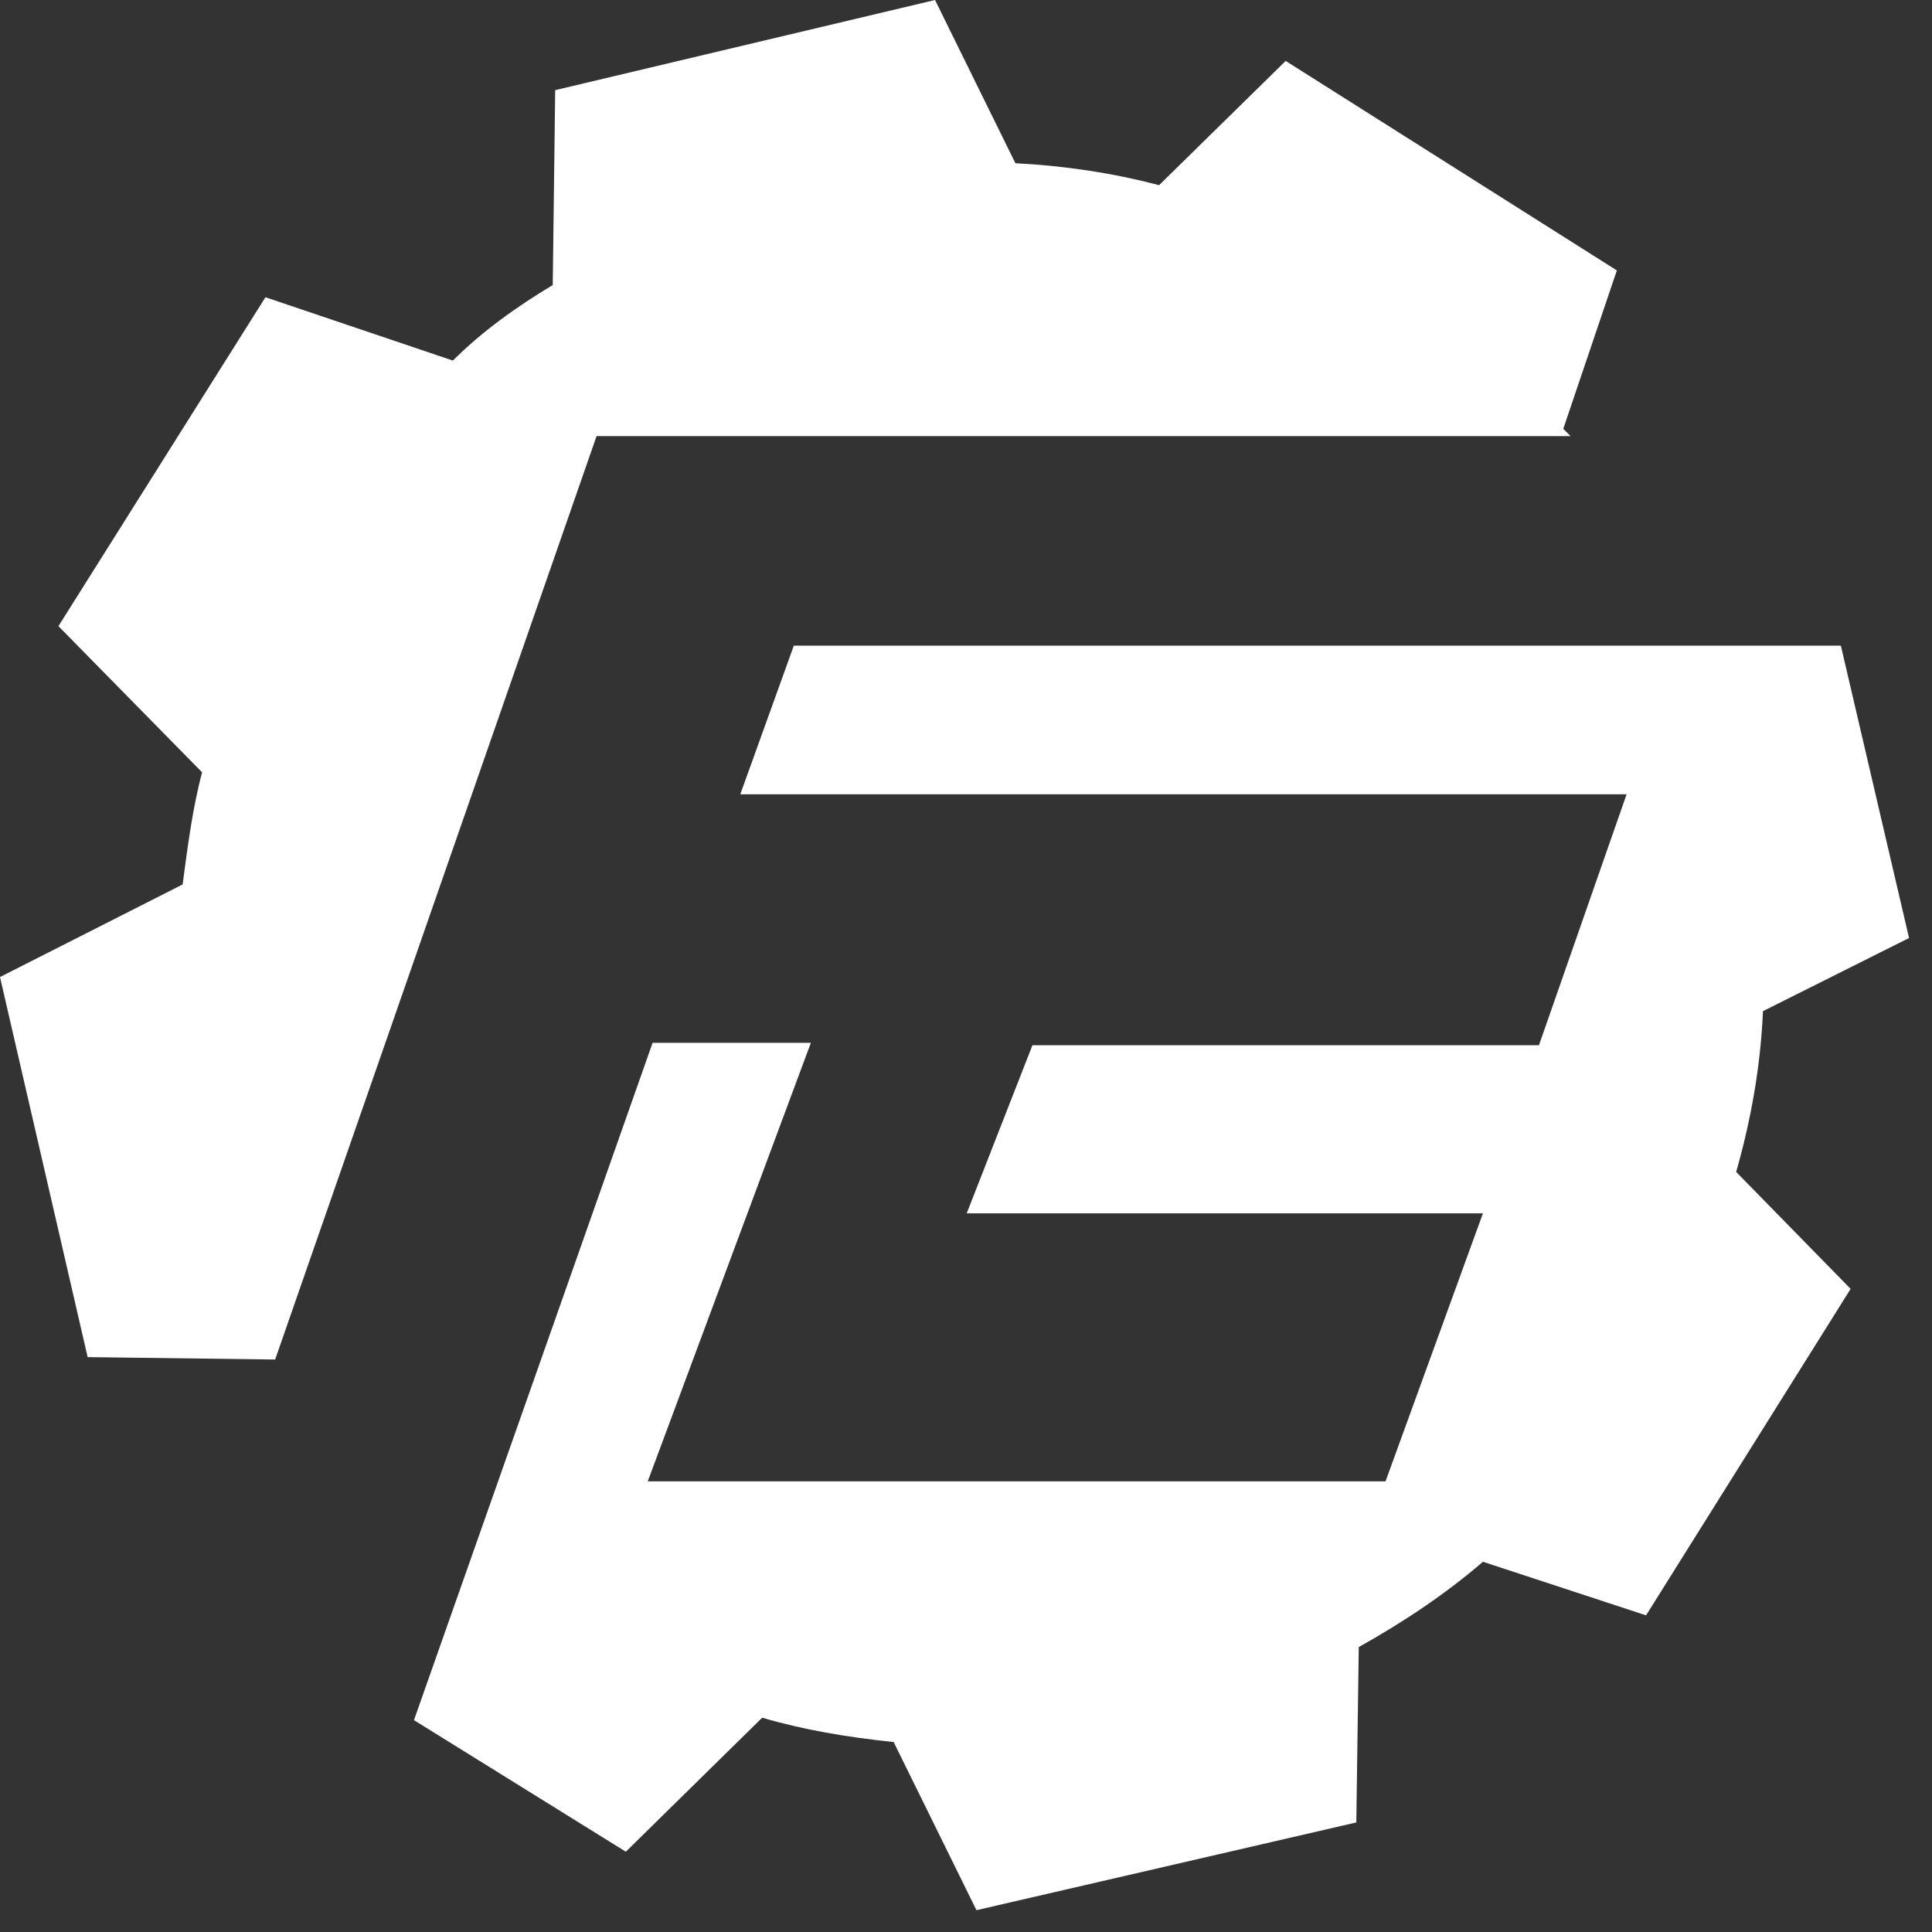 <?xml version="1.0" encoding="UTF-8"?>
<svg xmlns="http://www.w3.org/2000/svg" width="41" height="41" viewBox="0 0 41 41" fill="none">
  <rect x="0" y="0" width="41" height="41" fill="#333333" stroke="none"/>
  <path d="M0 20.734L1.86 28.8L5.839 28.851L12.66 9.255H33.33C33.278 9.203 33.227 9.152 33.175 9.1L34.312 5.739L27.284 1.293L24.597 3.93C23.615 3.671 22.582 3.516 21.548 3.464L19.843 0L11.782 1.913L11.73 6.049C10.955 6.515 10.232 7.032 9.611 7.652L5.633 6.308L1.24 13.288L4.289 16.39C4.082 17.166 3.979 17.993 3.876 18.769L0 20.734Z" fill="white"></path>
  <path d="M40.513 19.906L39.066 13.702H16.846L15.71 16.856H34.519L32.659 22.181H21.91L20.515 25.749H31.47L29.403 31.437H13.746L17.208 22.13H13.849L8.785 36.504L13.281 39.296L16.175 36.452C17.053 36.711 17.983 36.866 18.965 36.969L20.722 40.537L28.783 38.675L28.835 34.953C29.765 34.435 30.695 33.815 31.47 33.143L34.932 34.28L39.273 27.352L36.844 24.87C37.154 23.784 37.361 22.647 37.413 21.458L40.513 19.906Z" fill="white"></path>
</svg>
